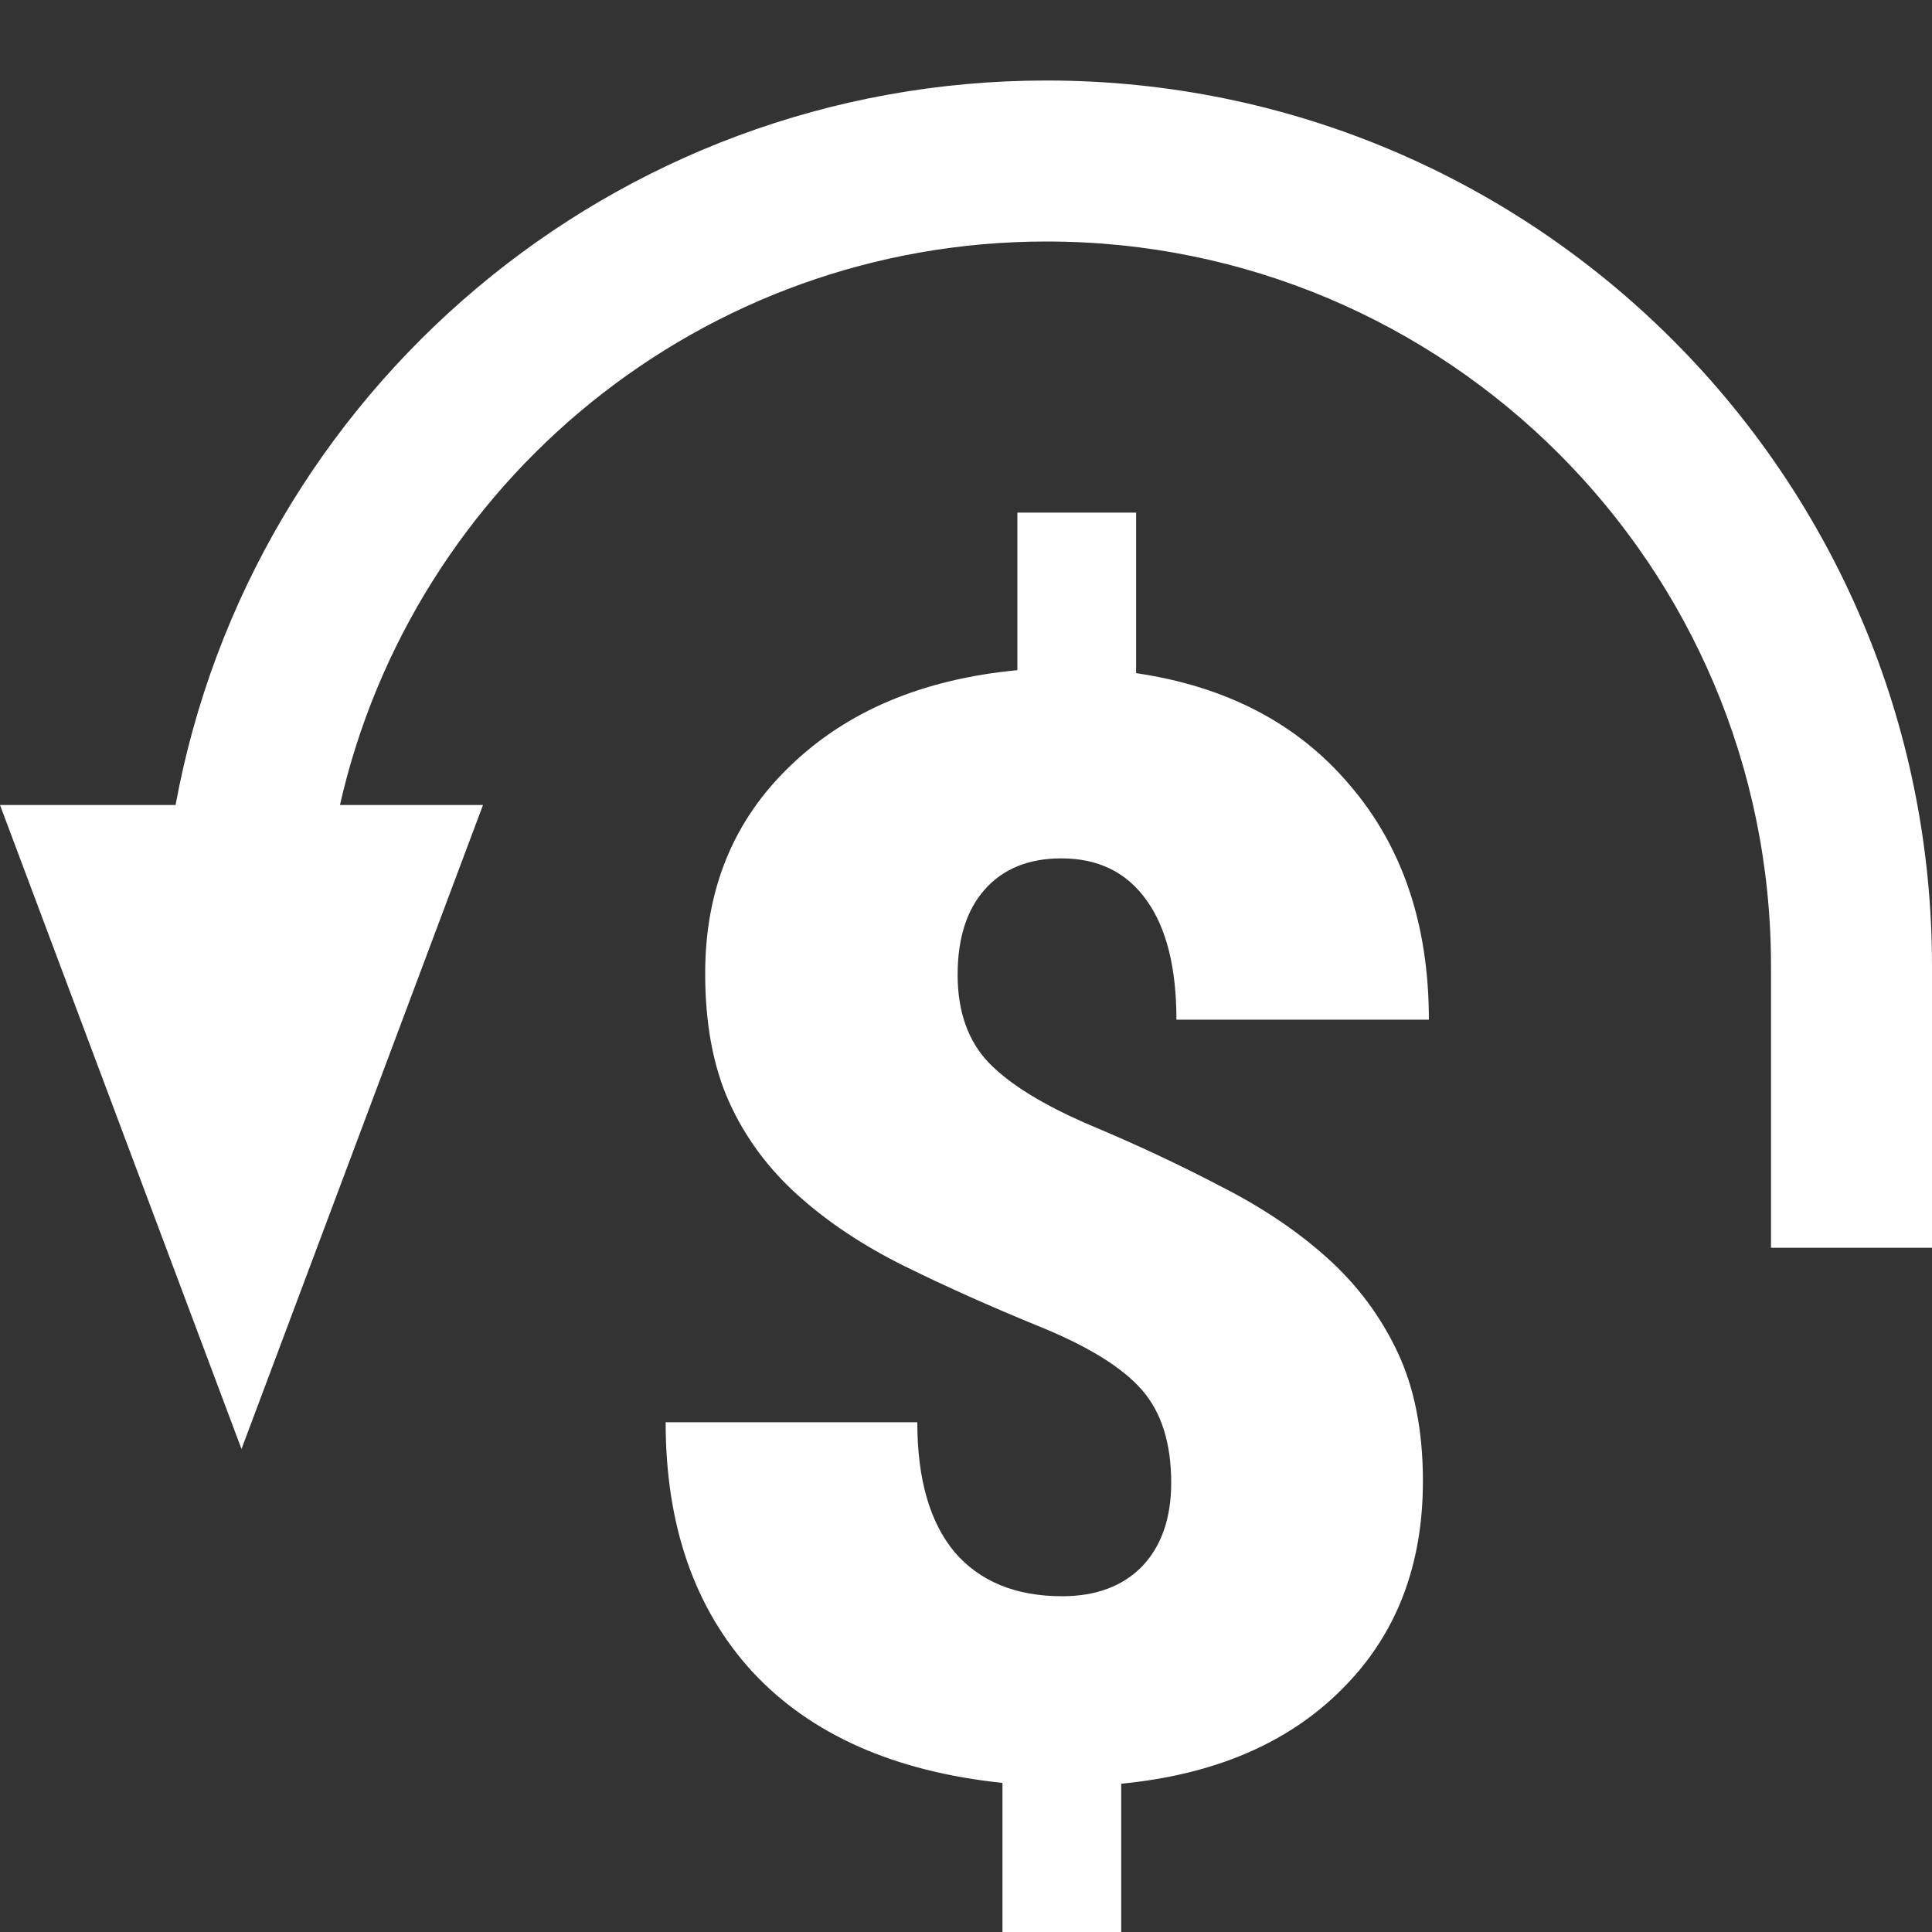 <svg width="24" height="24" viewBox="0 0 24 24" fill="none" xmlns="http://www.w3.org/2000/svg">
<rect x="0" y="0" width="24" height="24" fill="#333333" stroke="none"/>
<g clip-path="url(#clip0)">
<path d="M2.181 10C3.122 4.88 7.608 1 13 1C19.075 1 24 5.925 24 12V15.5H22V12C22 7.029 17.971 3 13 3C8.717 3 5.132 5.992 4.223 10H6L3 18L0 10H2.181Z" fill="white"/>
<path d="M14.549 18.419C14.549 17.93 14.429 17.547 14.188 17.269C13.946 16.99 13.523 16.727 12.916 16.48C12.31 16.233 11.751 15.982 11.237 15.729C10.724 15.475 10.282 15.181 9.911 14.847C9.54 14.513 9.255 14.127 9.057 13.688C8.859 13.248 8.76 12.716 8.76 12.092C8.76 11.046 9.113 10.187 9.818 9.513C10.523 8.832 11.463 8.437 12.638 8.325V6.368H14.113V8.362C15.245 8.529 16.133 8.996 16.776 9.763C17.425 10.524 17.75 11.492 17.75 12.667H14.614C14.614 12.024 14.491 11.529 14.243 11.183C13.996 10.836 13.643 10.663 13.185 10.663C12.777 10.663 12.459 10.793 12.23 11.053C12.007 11.306 11.896 11.659 11.896 12.11C11.896 12.568 12.026 12.933 12.286 13.205C12.545 13.471 12.963 13.728 13.538 13.975C14.113 14.216 14.655 14.47 15.162 14.736C15.675 14.996 16.117 15.293 16.488 15.627C16.859 15.96 17.15 16.35 17.36 16.795C17.571 17.241 17.676 17.776 17.676 18.4C17.676 19.458 17.339 20.321 16.665 20.989C15.997 21.657 15.084 22.046 13.928 22.158V24.023H12.453V22.148C11.104 22.006 10.068 21.545 9.345 20.766C8.627 19.981 8.269 18.948 8.269 17.668H11.395C11.395 18.373 11.55 18.911 11.859 19.282C12.174 19.647 12.62 19.829 13.195 19.829C13.615 19.829 13.946 19.705 14.188 19.458C14.429 19.204 14.549 18.858 14.549 18.419Z" fill="white"/>
</g>
<defs>
<clipPath id="clip0">
<rect width="24" height="24" fill="white"/>
</clipPath>
</defs>
</svg>
